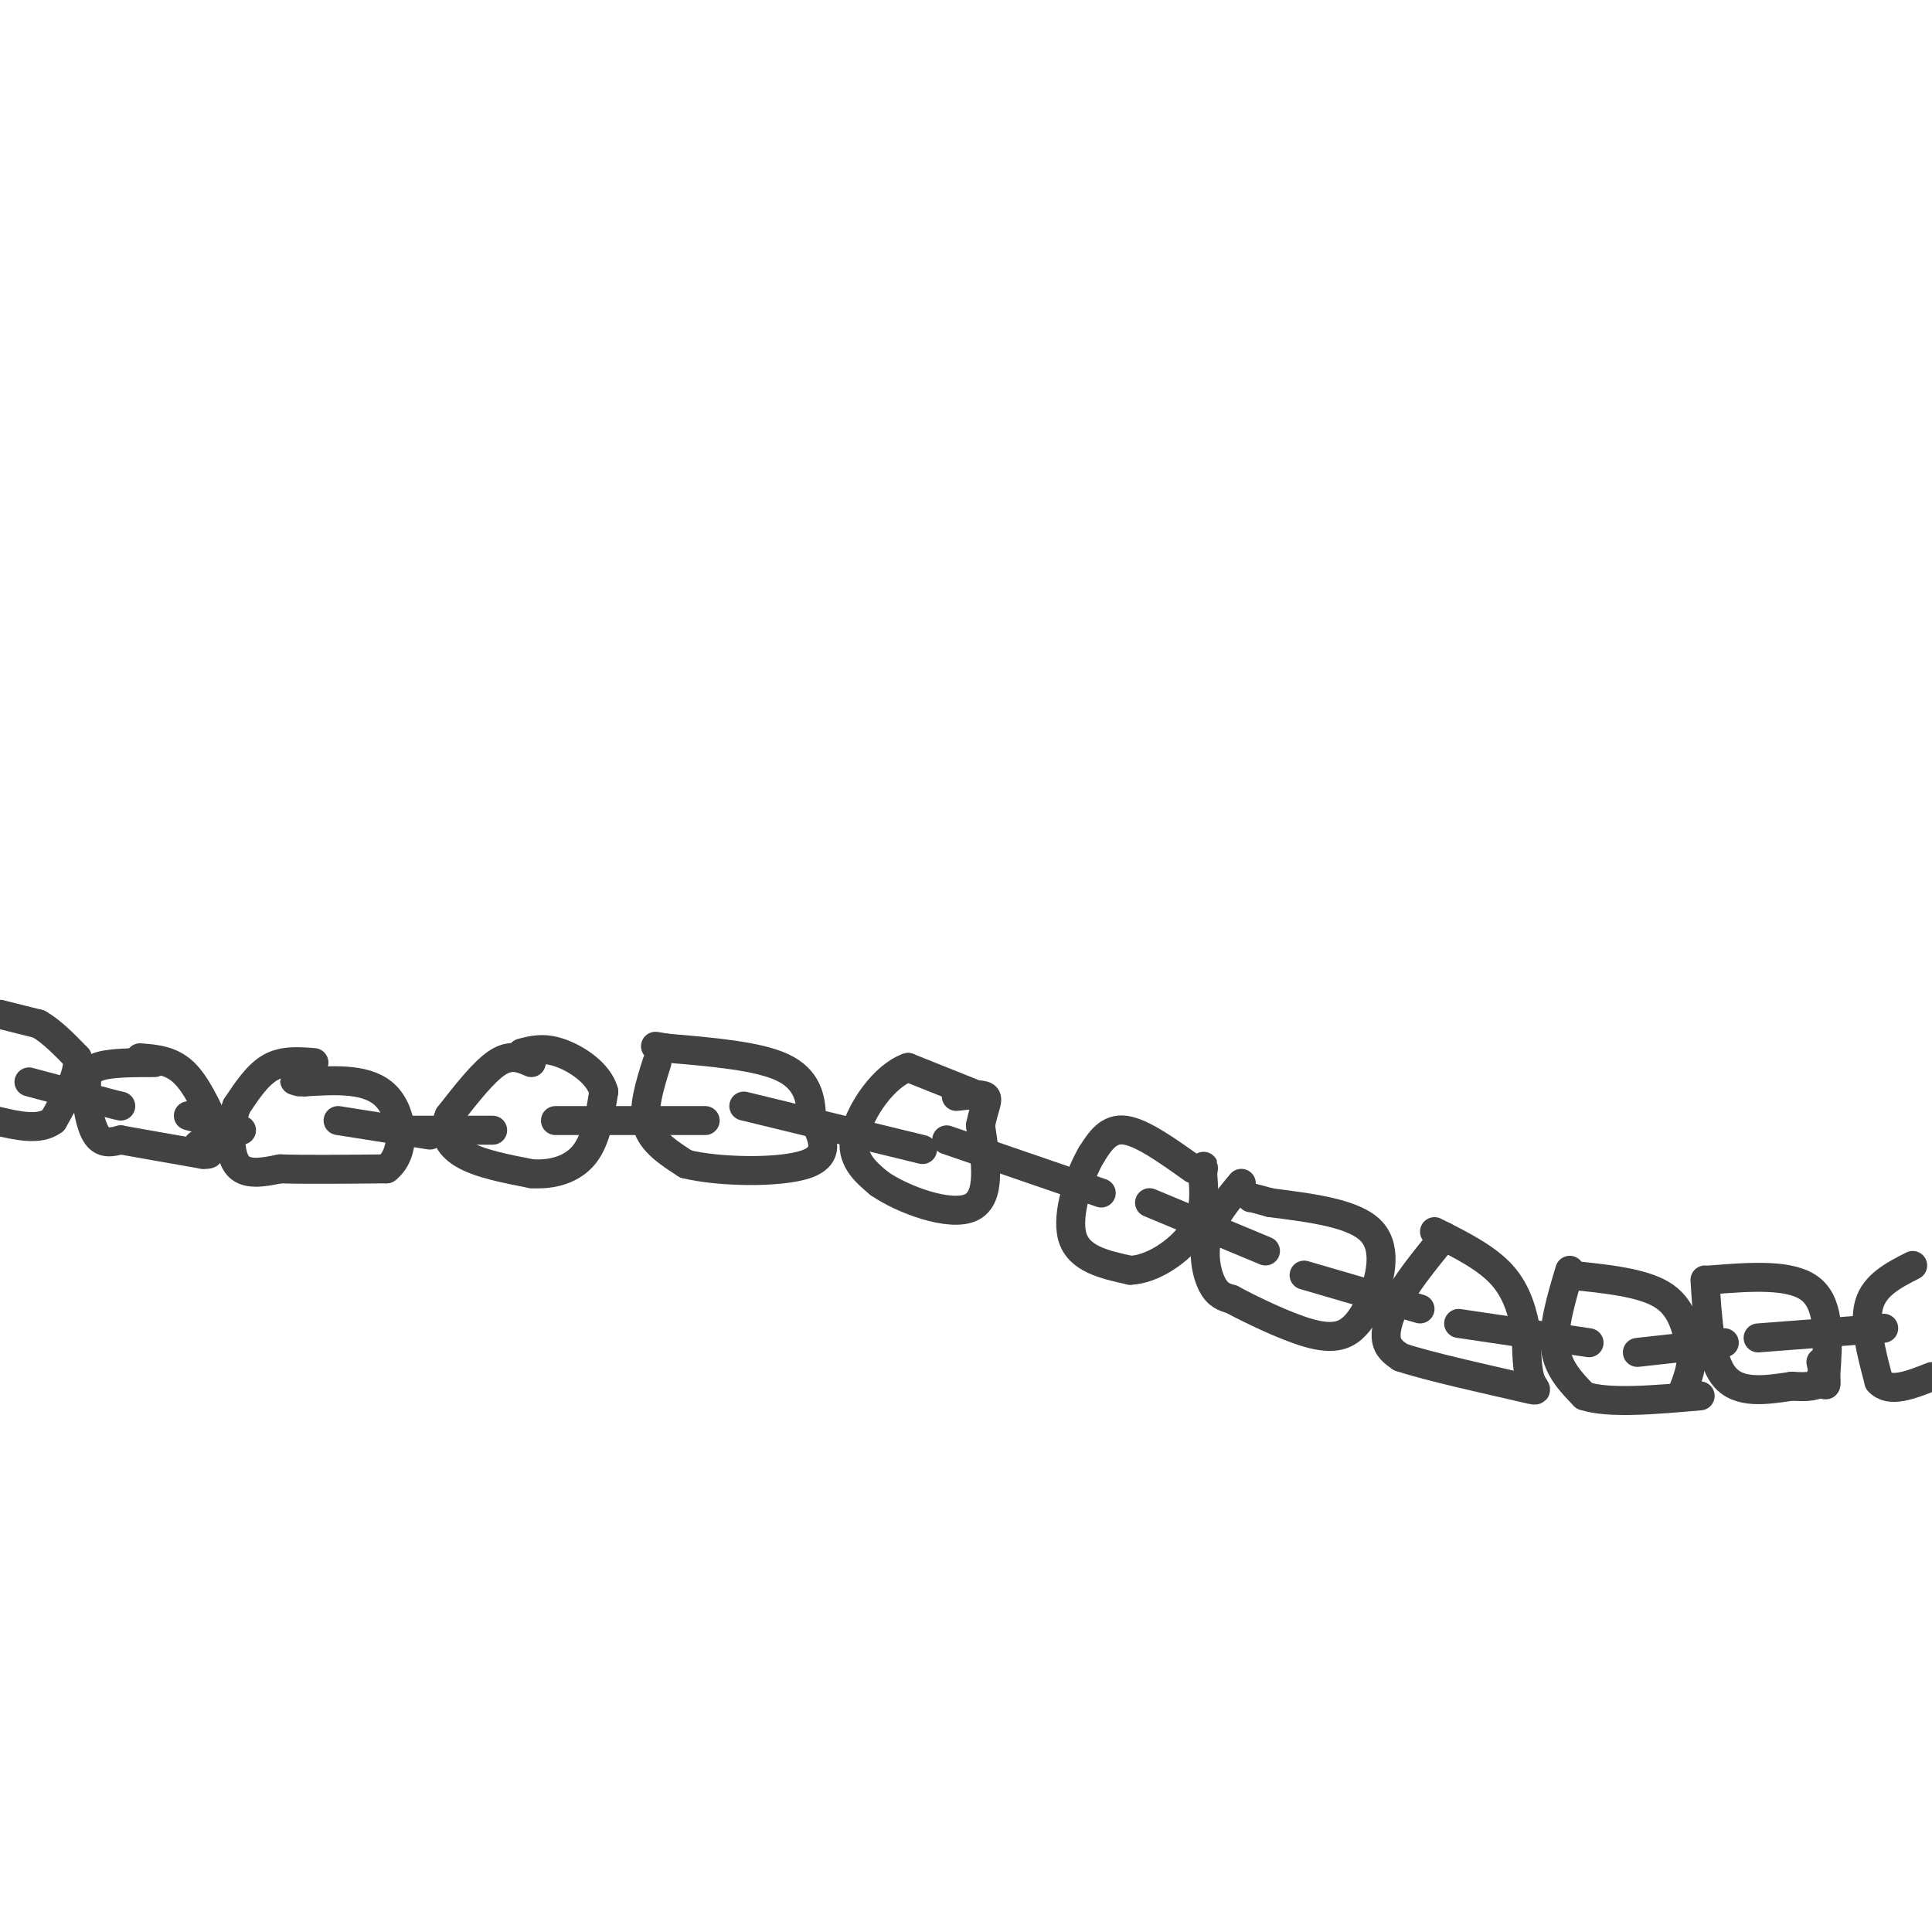 <svg viewBox='0 0 400 400' version='1.1' xmlns='http://www.w3.org/2000/svg' xmlns:xlink='http://www.w3.org/1999/xlink'><g fill='none' stroke='#424242' stroke-width='6' stroke-linecap='round' stroke-linejoin='round'><path d='M0,210c0.000,0.000 8.000,2.000 8,2'/><path d='M8,212c2.667,1.500 5.333,4.250 8,7'/><path d='M16,219c0.500,3.333 -2.250,8.167 -5,13'/><path d='M11,232c-2.833,2.167 -7.417,1.083 -12,0'/><path d='M6,224c0.000,0.000 15.000,4.000 15,4'/><path d='M21,228c3.167,0.833 3.583,0.917 4,1'/><path d='M32,220c-4.833,0.000 -9.667,0.000 -12,1c-2.333,1.000 -2.167,3.000 -2,5'/><path d='M18,226c-0.089,2.733 0.689,7.067 2,9c1.311,1.933 3.156,1.467 5,1'/><path d='M25,236c3.667,0.667 10.333,1.833 17,3'/><path d='M42,239c2.667,0.167 0.833,-0.917 -1,-2'/><path d='M29,219c3.167,0.250 6.333,0.500 9,3c2.667,2.500 4.833,7.250 7,12'/><path d='M45,234c1.167,2.000 0.583,1.000 0,0'/><path d='M65,220c-3.167,-0.250 -6.333,-0.500 -9,1c-2.667,1.500 -4.833,4.750 -7,8'/><path d='M49,229c-1.489,3.867 -1.711,9.533 0,12c1.711,2.467 5.356,1.733 9,1'/><path d='M58,242c5.167,0.167 13.583,0.083 22,0'/><path d='M80,242c4.178,-3.200 3.622,-11.200 0,-15c-3.622,-3.800 -10.311,-3.400 -17,-3'/><path d='M63,224c-3.000,-0.500 -2.000,-0.250 -1,0'/><path d='M39,231c0.000,0.000 11.000,3.000 11,3'/><path d='M70,232c0.000,0.000 19.000,3.000 19,3'/><path d='M110,220c-2.083,-0.917 -4.167,-1.833 -7,0c-2.833,1.833 -6.417,6.417 -10,11'/><path d='M93,231c-1.511,3.311 -0.289,6.089 3,8c3.289,1.911 8.644,2.956 14,4'/><path d='M110,243c4.444,0.311 8.556,-0.911 11,-4c2.444,-3.089 3.222,-8.044 4,-13'/><path d='M125,226c-1.022,-3.800 -5.578,-6.800 -9,-8c-3.422,-1.200 -5.711,-0.600 -8,0'/><path d='M83,234c0.000,0.000 19.000,0.000 19,0'/><path d='M115,232c0.000,0.000 31.000,0.000 31,0'/><path d='M136,220c-1.500,4.750 -3.000,9.500 -2,13c1.000,3.500 4.500,5.750 8,8'/><path d='M142,241c6.756,1.689 19.644,1.911 25,0c5.356,-1.911 3.178,-5.956 1,-10'/><path d='M168,231c-0.111,-3.600 -0.889,-7.600 -6,-10c-5.111,-2.400 -14.556,-3.200 -24,-4'/><path d='M138,217c-4.000,-0.667 -2.000,-0.333 0,0'/><path d='M154,229c0.000,0.000 37.000,9.000 37,9'/><path d='M203,227c0.000,0.000 -15.000,-6.000 -15,-6'/><path d='M188,221c-5.000,1.733 -10.000,9.067 -11,14c-1.000,4.933 2.000,7.467 5,10'/><path d='M182,245c4.911,3.422 14.689,6.978 19,5c4.311,-1.978 3.156,-9.489 2,-17'/><path d='M203,233c0.800,-3.978 1.800,-5.422 1,-6c-0.800,-0.578 -3.400,-0.289 -6,0'/><path d='M196,236c0.000,0.000 32.000,11.000 32,11'/><path d='M247,242c-5.250,-3.750 -10.500,-7.500 -14,-8c-3.500,-0.500 -5.250,2.250 -7,5'/><path d='M226,239c-2.511,4.244 -5.289,12.356 -4,17c1.289,4.644 6.644,5.822 12,7'/><path d='M234,263c4.667,-0.156 10.333,-4.044 13,-8c2.667,-3.956 2.333,-7.978 2,-12'/><path d='M249,243c0.333,-2.167 0.167,-1.583 0,-1'/><path d='M238,249c0.000,0.000 24.000,10.000 24,10'/><path d='M257,245c-2.978,3.600 -5.956,7.200 -7,11c-1.044,3.800 -0.156,7.800 1,10c1.156,2.200 2.578,2.600 4,3'/><path d='M255,269c3.750,2.036 11.125,5.625 16,7c4.875,1.375 7.250,0.536 9,-1c1.750,-1.536 2.875,-3.768 4,-6'/><path d='M284,269c1.556,-3.778 3.444,-10.222 0,-14c-3.444,-3.778 -12.222,-4.889 -21,-6'/><path d='M263,249c-4.167,-1.167 -4.083,-1.083 -4,-1'/><path d='M270,264c0.000,0.000 24.000,7.000 24,7'/><path d='M299,256c-3.400,4.156 -6.800,8.311 -9,12c-2.200,3.689 -3.200,6.911 -3,9c0.200,2.089 1.600,3.044 3,4'/><path d='M290,281c5.702,1.917 18.458,4.708 24,6c5.542,1.292 3.869,1.083 3,-1c-0.869,-2.083 -0.935,-6.042 -1,-10'/><path d='M316,276c-0.644,-3.822 -1.756,-8.378 -5,-12c-3.244,-3.622 -8.622,-6.311 -14,-9'/><path d='M302,274c0.000,0.000 27.000,4.000 27,4'/><path d='M325,263c-1.750,5.833 -3.500,11.667 -3,16c0.500,4.333 3.250,7.167 6,10'/><path d='M328,289c5.000,1.667 14.500,0.833 24,0'/><path d='M325,264c7.417,0.750 14.833,1.500 19,4c4.167,2.500 5.083,6.750 6,11'/><path d='M350,279c0.667,3.500 -0.667,6.750 -2,10'/><path d='M339,280c0.000,0.000 18.000,-2.000 18,-2'/><path d='M353,265c0.500,8.167 1.000,16.333 4,20c3.000,3.667 8.500,2.833 14,2'/><path d='M371,287c3.511,0.267 5.289,-0.067 6,-1c0.711,-0.933 0.356,-2.467 0,-4'/><path d='M354,265c8.500,-0.667 17.000,-1.333 21,2c4.000,3.333 3.500,10.667 3,18'/><path d='M378,285c0.333,3.000 -0.333,1.500 -1,0'/><path d='M364,277c0.000,0.000 26.000,-2.000 26,-2'/><path d='M396,262c-3.917,2.000 -7.833,4.000 -9,8c-1.167,4.000 0.417,10.000 2,16'/><path d='M389,286c2.167,2.500 6.583,0.750 11,-1'/></g>
</svg>